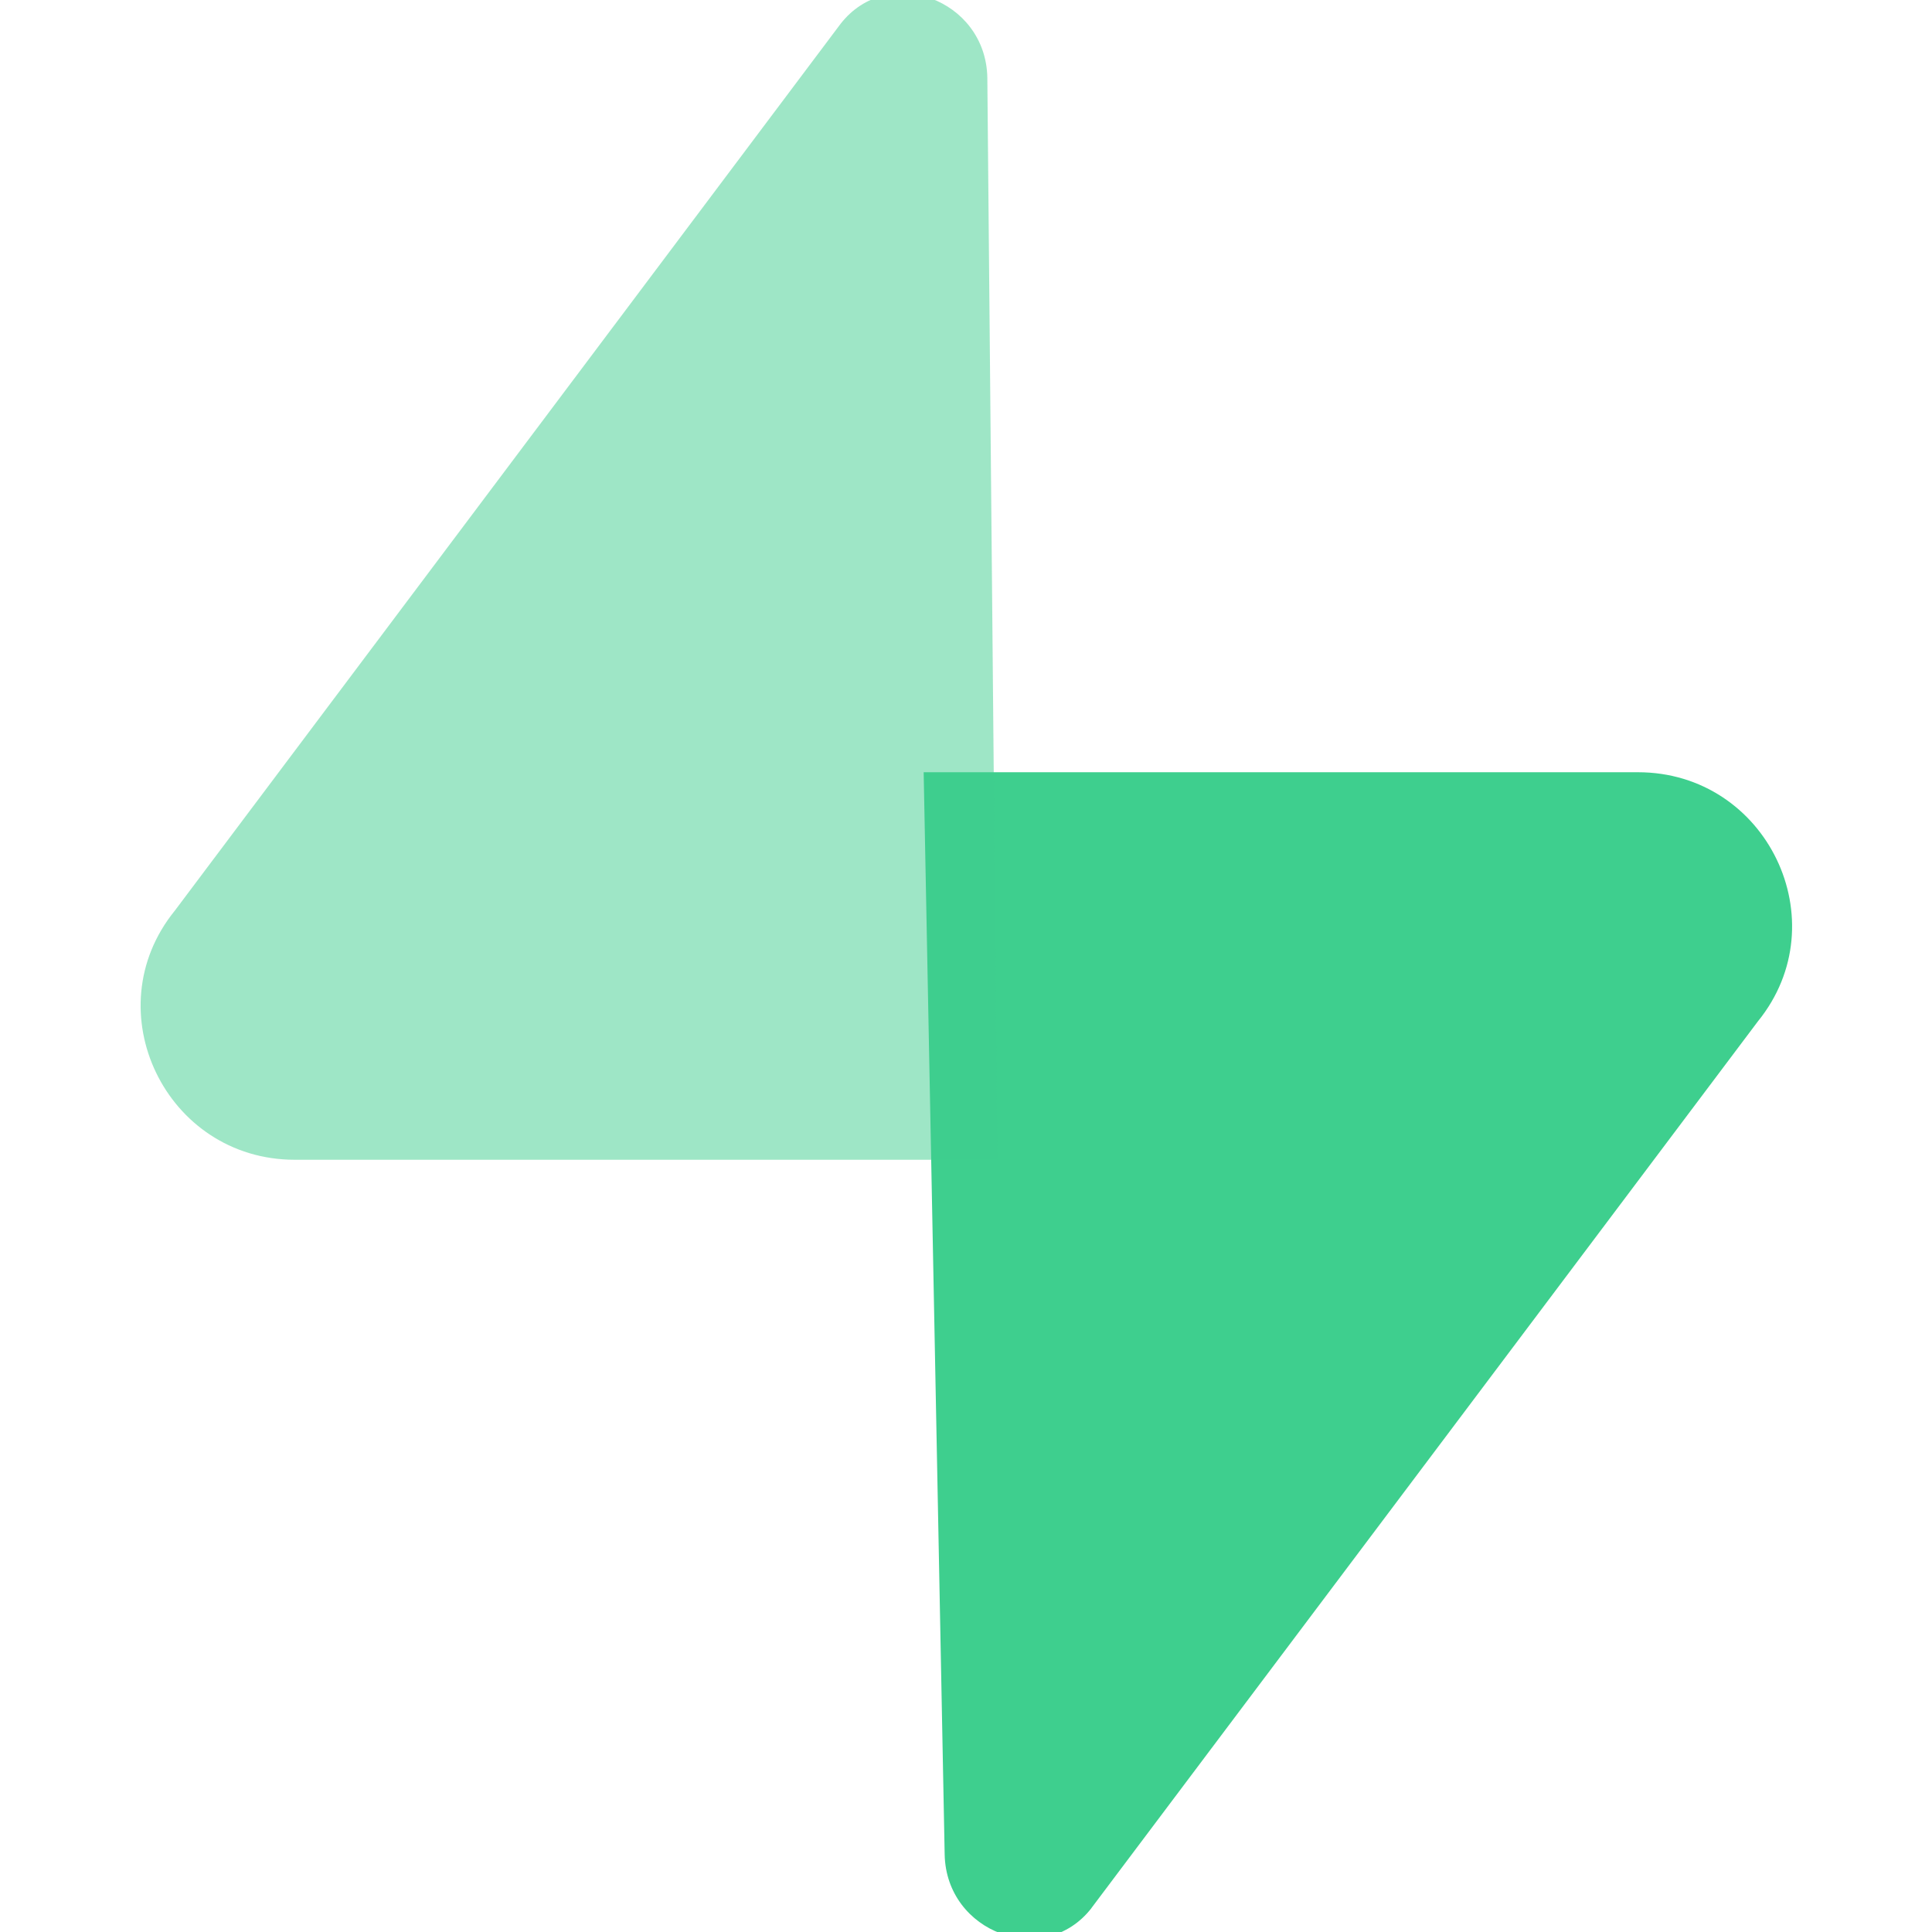 <svg xmlns="http://www.w3.org/2000/svg" viewBox="0 0 24 24">
  <path fill="#3ECF8E" d="M13.558 23.704c-.588.753-1.804.308-1.823-.667l-.261-13.444h8.873c1.603 0 2.496 1.856 1.49 3.095L13.557 23.704z"/>
  <path fill="#3ECF8E" fill-opacity=".5" d="M10.442.296c.588-.753 1.804-.308 1.823.667l.124 13.444H3.662c-1.603 0-2.496-1.856-1.49-3.095L10.442.296z"/>
</svg>
